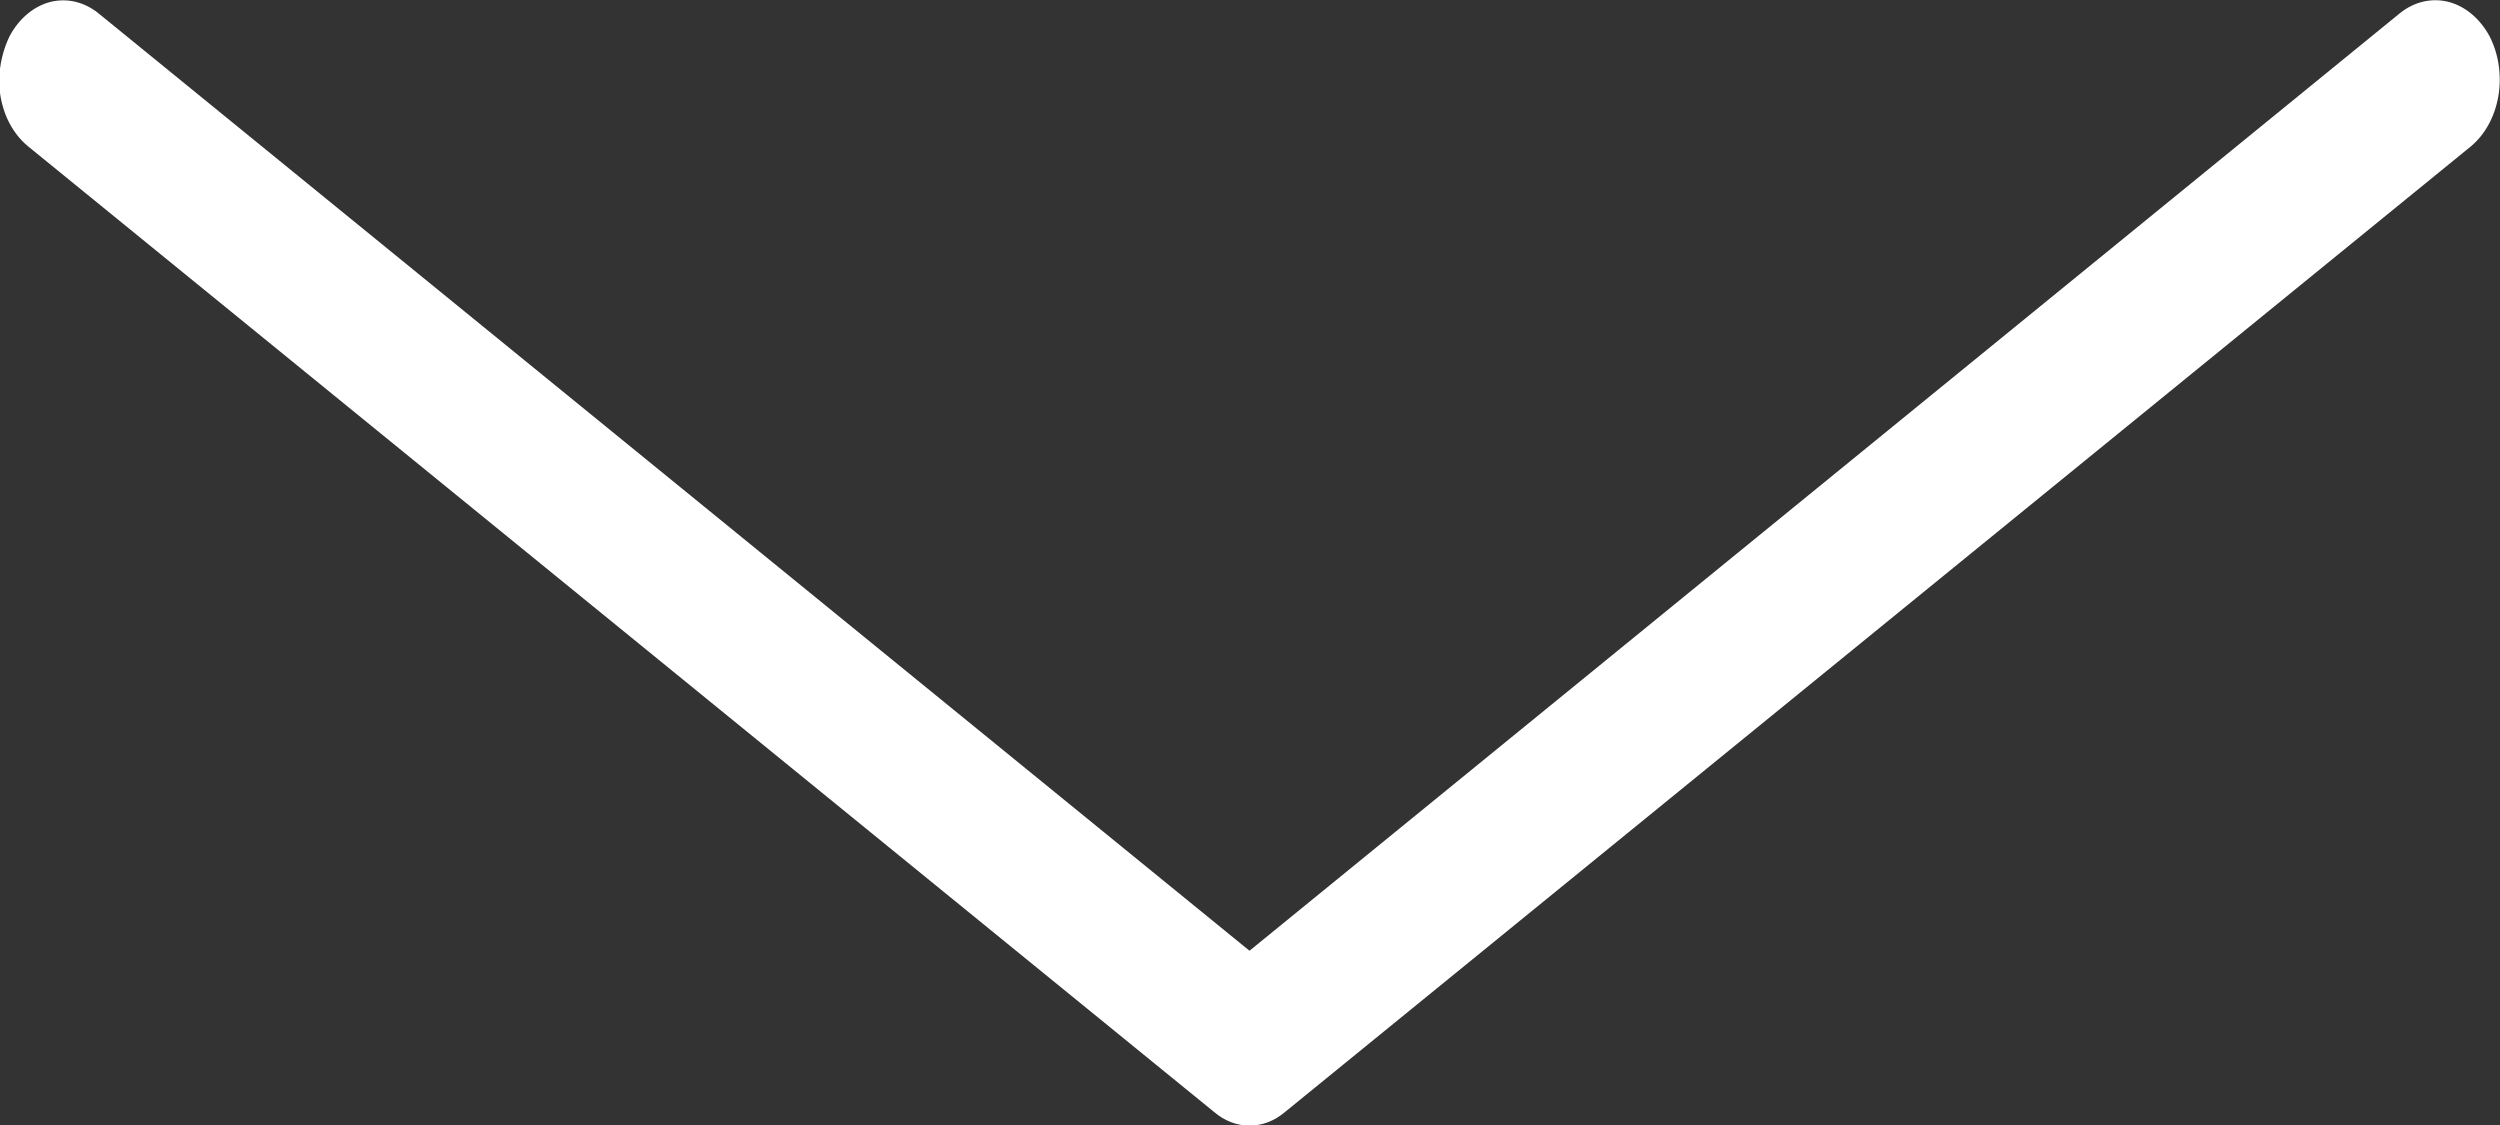 <svg width="20" height="9" viewBox="0 0 20 9" fill="none" xmlns="http://www.w3.org/2000/svg">
<rect x="0" y="0" width="20" height="9" fill="#333333" stroke="none"/>
<g clip-path="url(#clip0_3_2789)">
<path d="M-0.007 0.642C-0.004 0.517 0.025 0.396 0.077 0.289C0.152 0.149 0.268 0.051 0.401 0.016C0.534 -0.018 0.672 0.014 0.786 0.105L9.996 7.606L19.2 0.105C19.315 0.013 19.454 -0.019 19.588 0.015C19.722 0.05 19.839 0.148 19.916 0.289C19.989 0.431 20.015 0.603 19.987 0.768C19.959 0.933 19.88 1.077 19.767 1.171L10.28 8.896C10.197 8.967 10.098 9.005 9.996 9.005C9.895 9.005 9.796 8.967 9.713 8.896L0.225 1.171C0.154 1.113 0.096 1.035 0.055 0.943C0.015 0.85 -0.007 0.747 -0.007 0.642Z" fill="white"/>
</g>
<defs>
<clipPath id="clip0_3_2789">
<rect width="9" height="20" fill="white" transform="translate(20) rotate(90)"/>
</clipPath>
</defs>
</svg>
